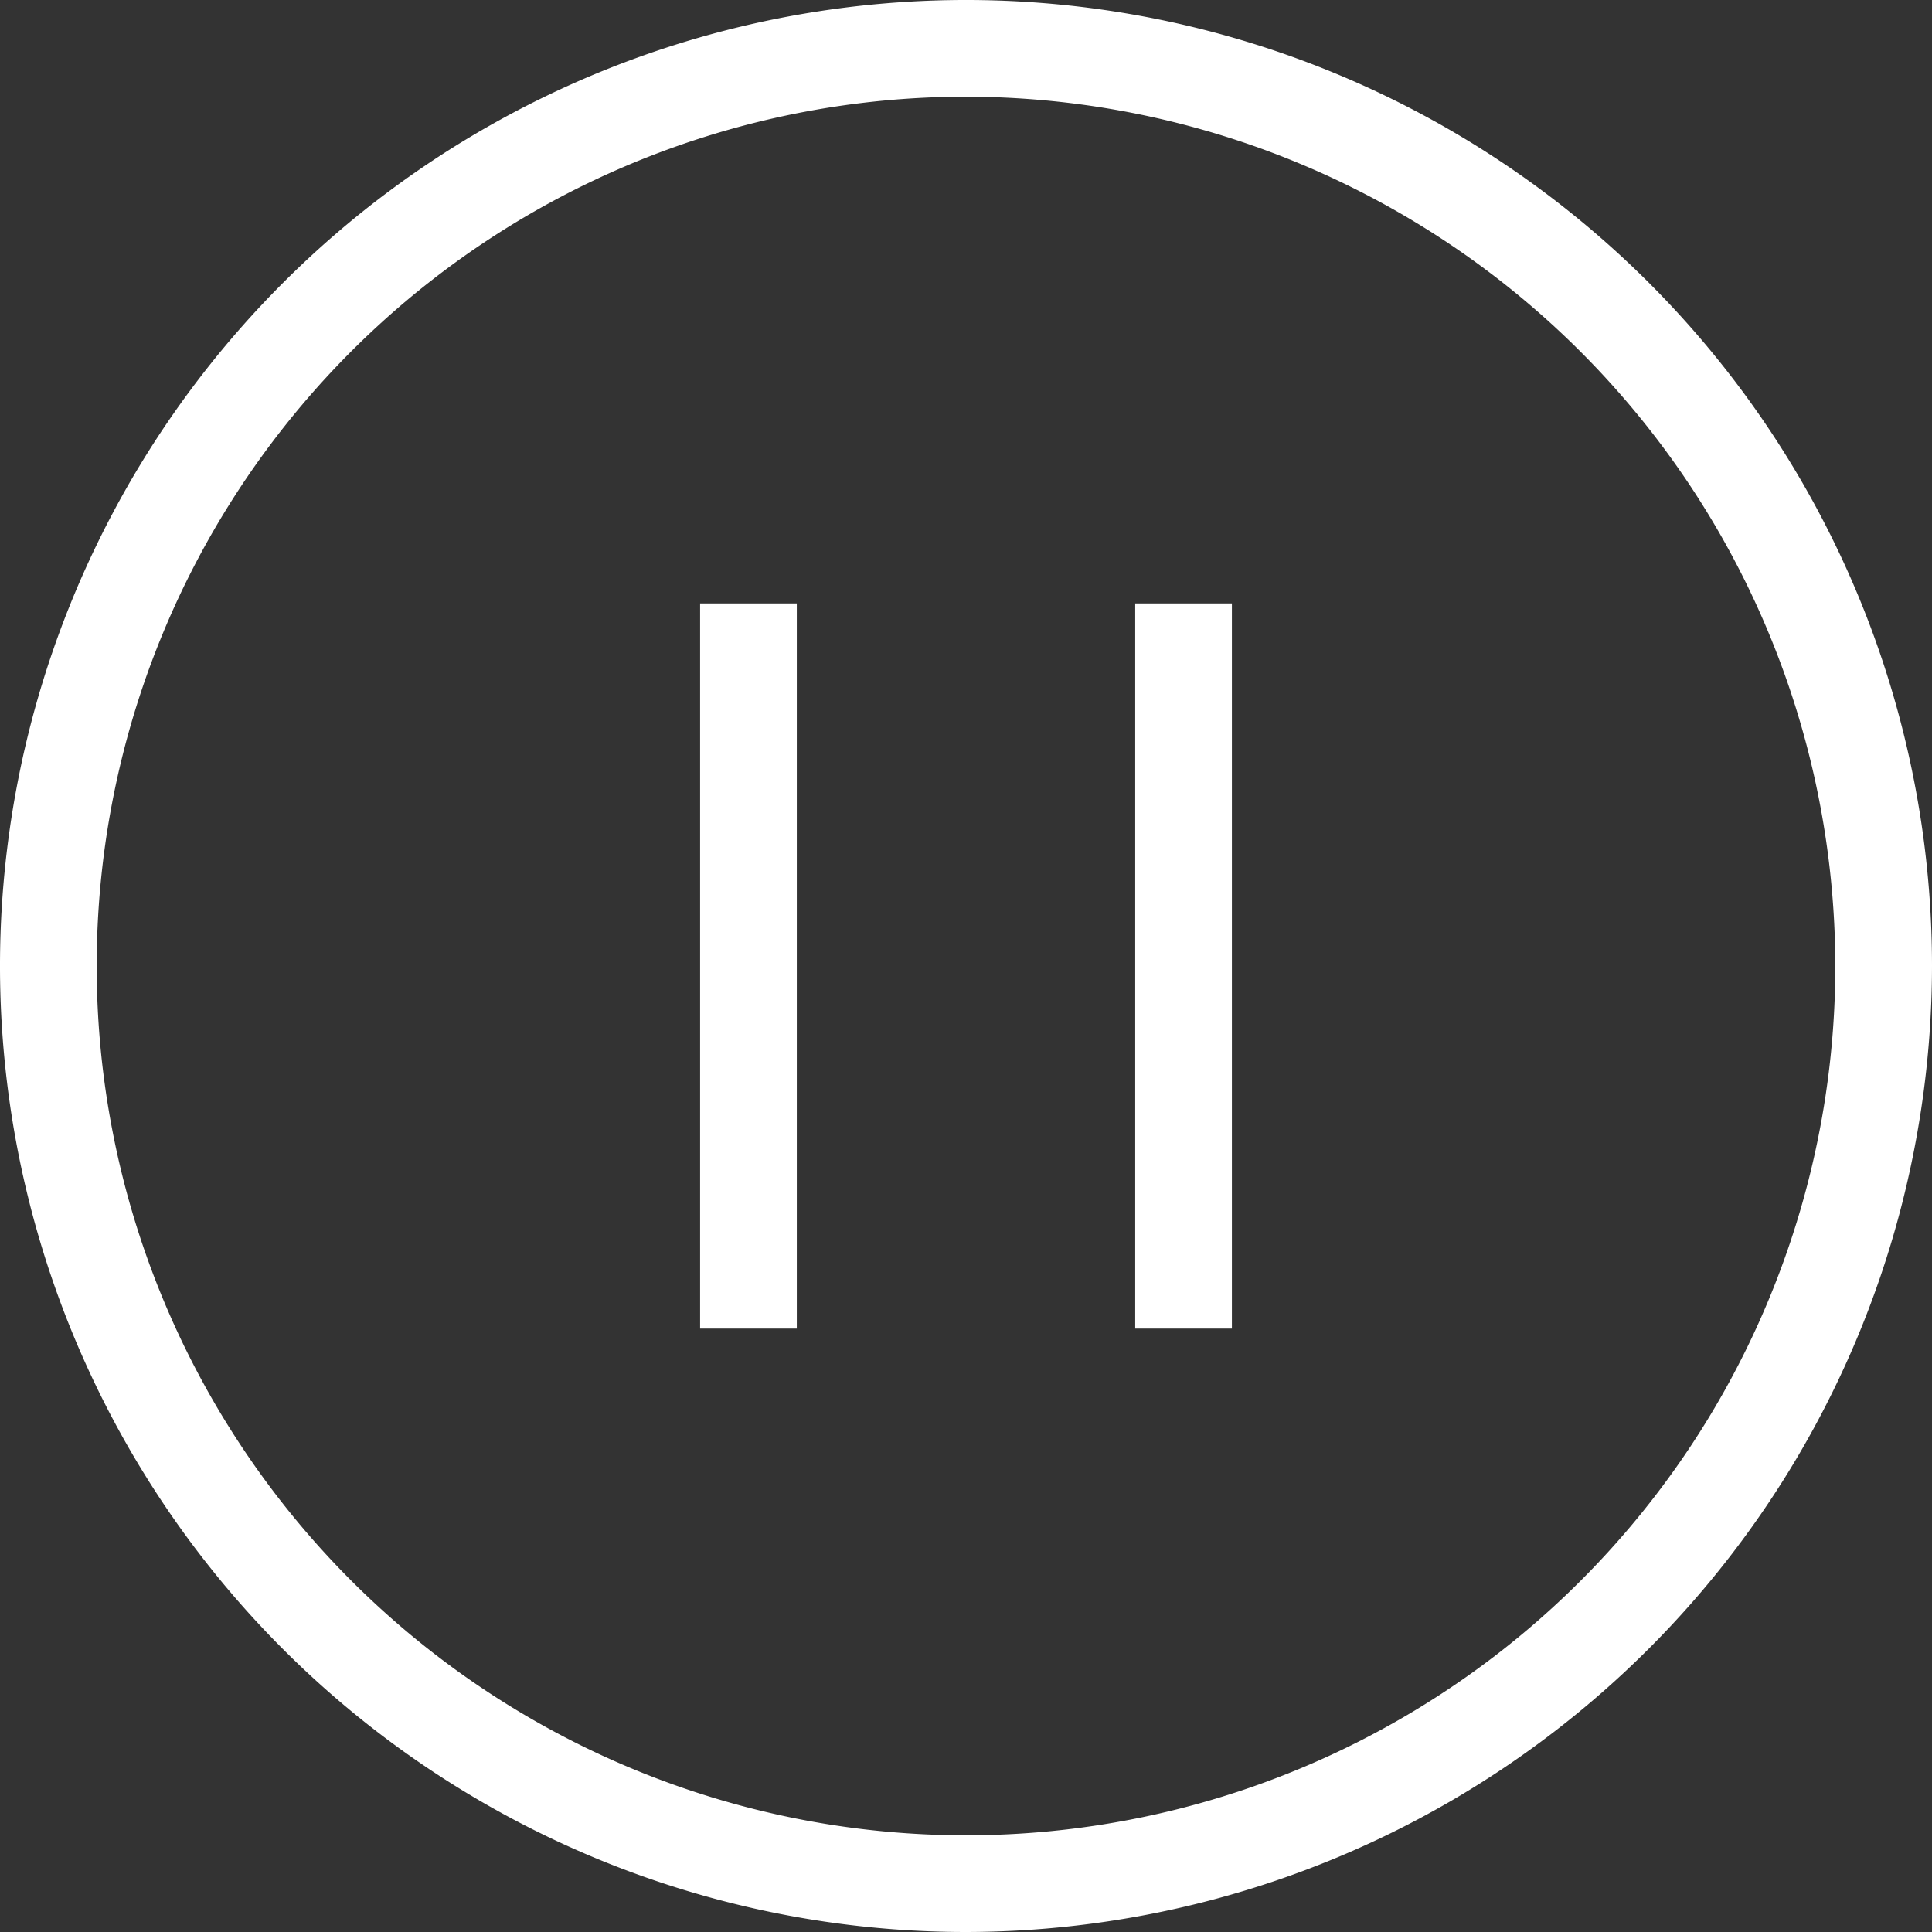<svg xmlns="http://www.w3.org/2000/svg" xmlns:xlink="http://www.w3.org/1999/xlink" width="79.926" height="79.926" viewBox="0 0 79.926 79.926"><rect x="0" y="0" width="79.926" height="79.926" fill="#333333" stroke="none"/><defs><clipPath id="a"><rect width="79.926" height="79.926" transform="translate(0 0)" fill="#fff"/></clipPath></defs><g transform="translate(0 0)"><g clip-path="url(#a)"><path d="M39.963,79.926A39.963,39.963,0,1,1,79.926,39.963,40.009,40.009,0,0,1,39.963,79.926M39.963,4A35.963,35.963,0,1,0,75.926,39.963,36,36,0,0,0,39.963,4" fill="#fff"/><rect width="4" height="30" transform="translate(28.963 24.963)" fill="#fff"/><rect width="4" height="30" transform="translate(46.963 24.963)" fill="#fff"/></g></g></svg>